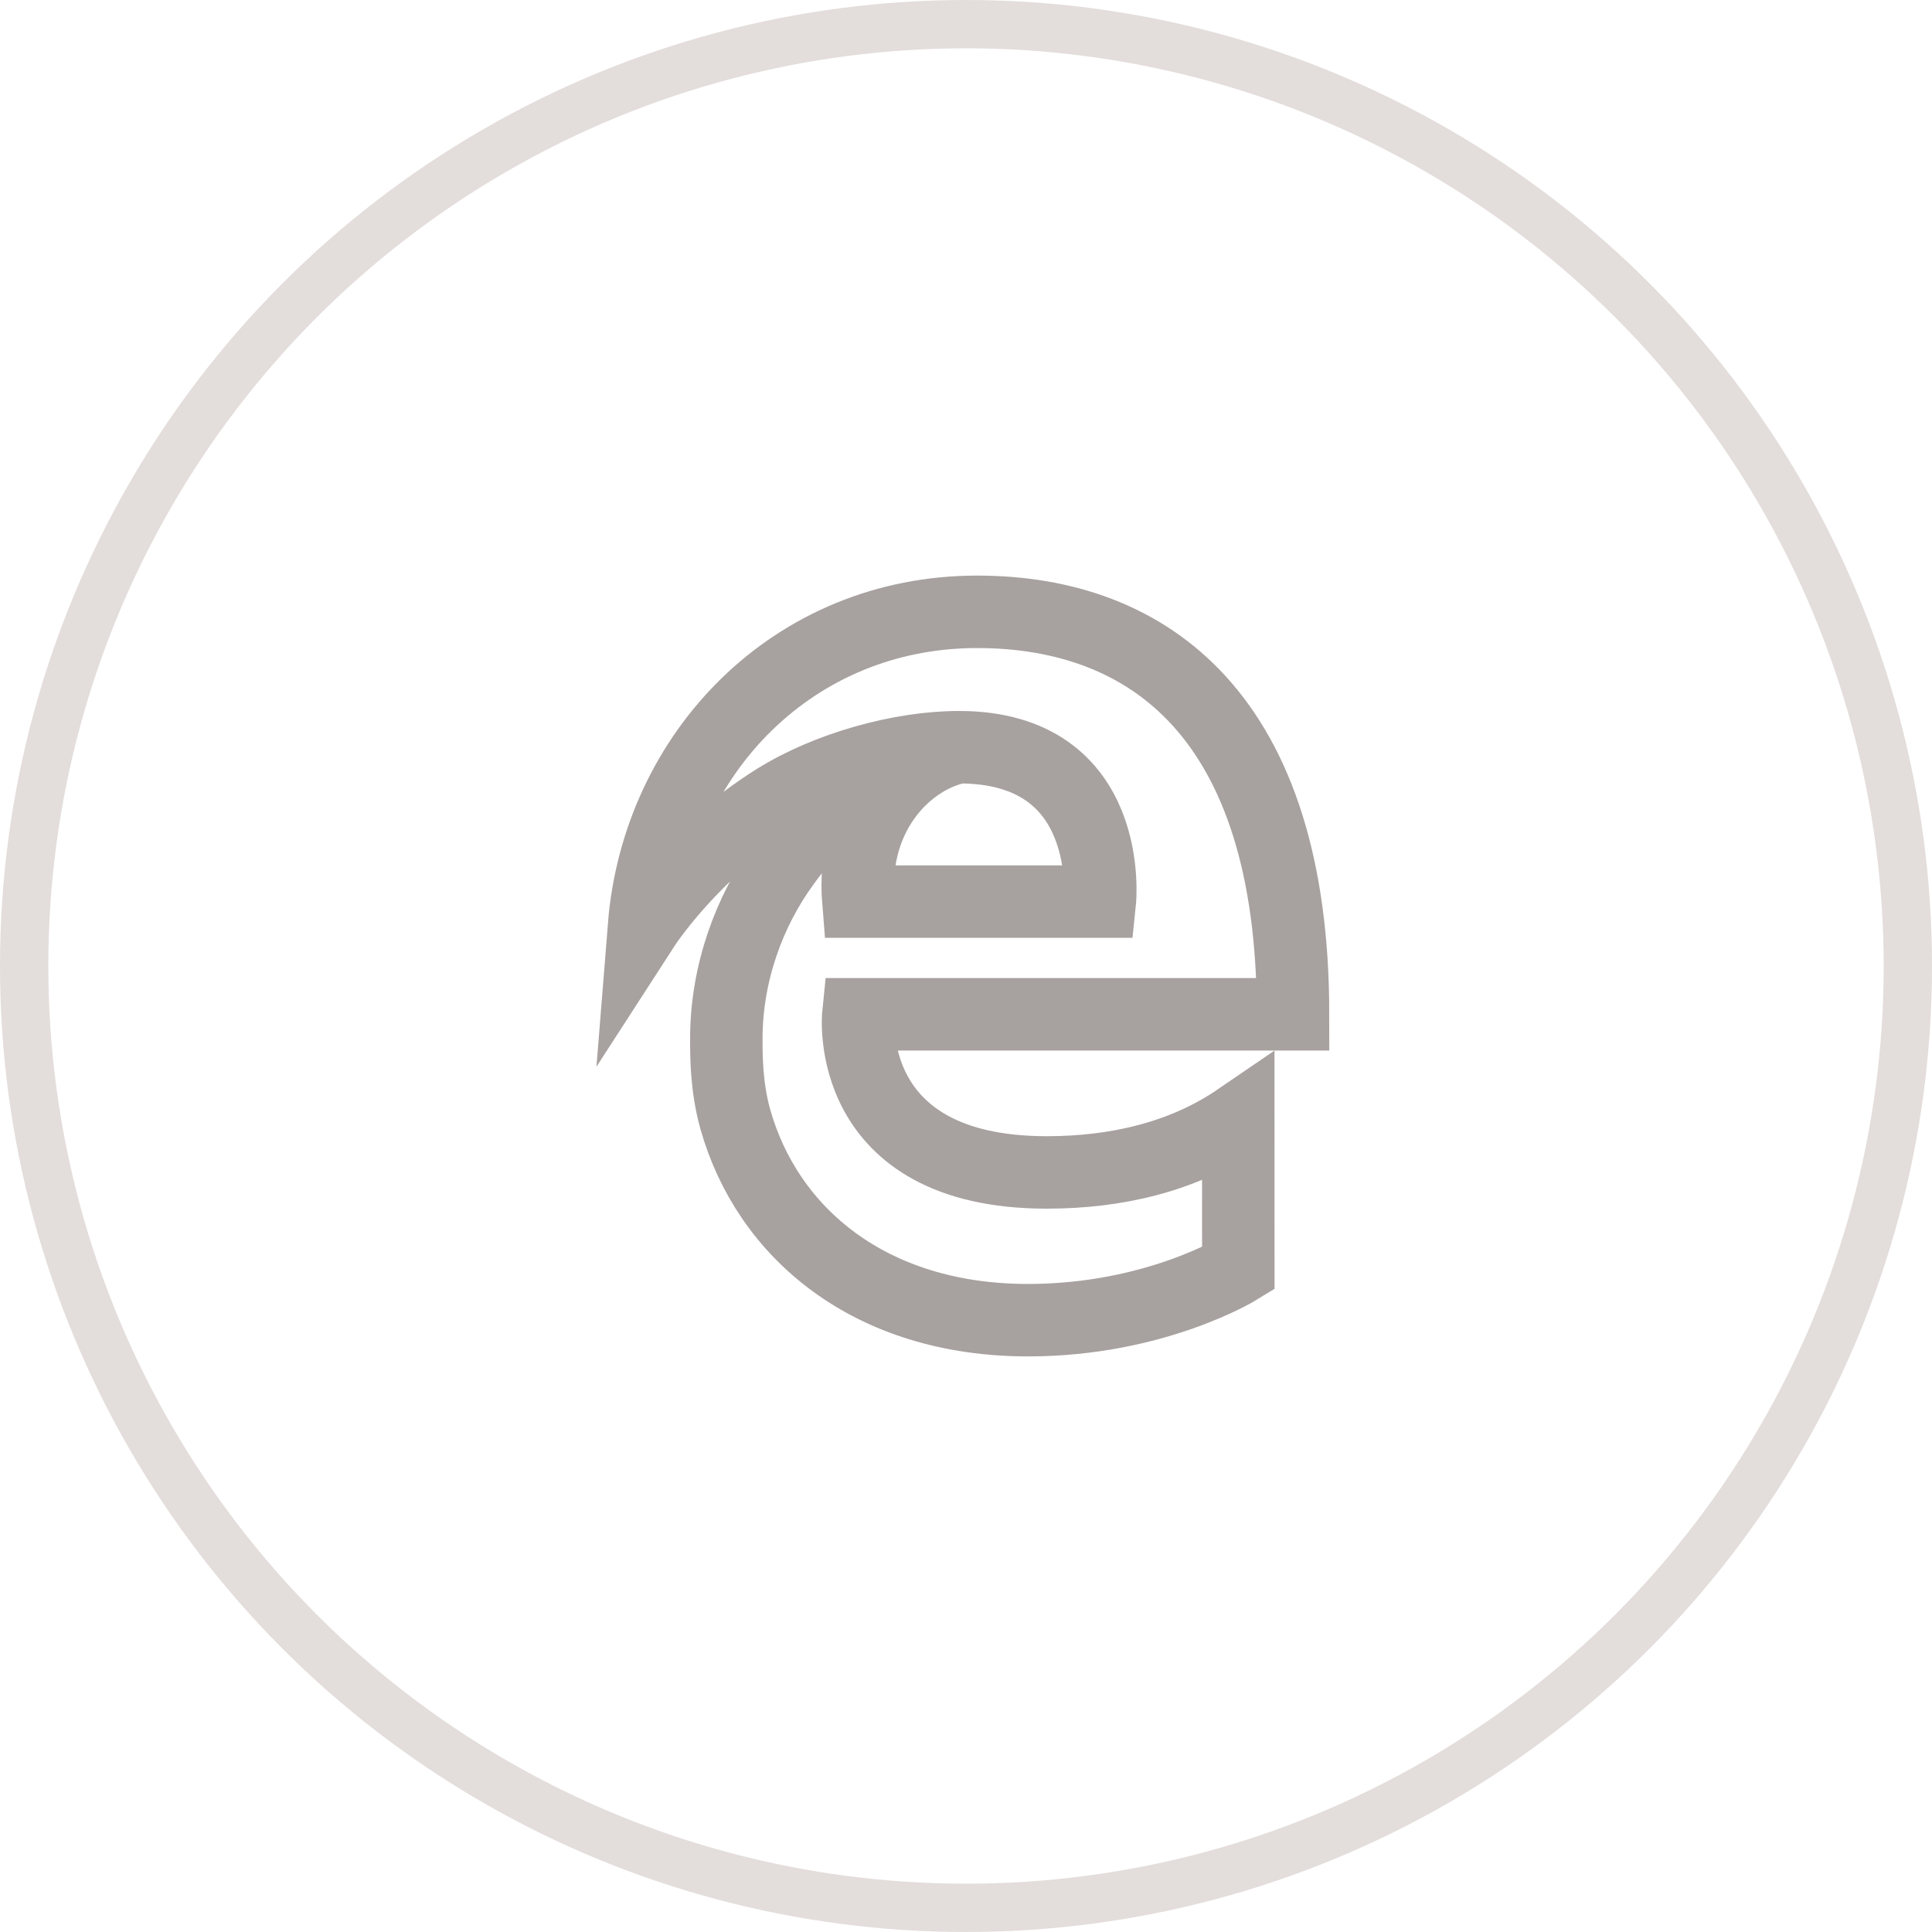 <svg width="40" height="40" viewBox="0 0 40 40" fill="none" xmlns="http://www.w3.org/2000/svg">
<circle fill="none" cx="20" cy="20" r="19.5" stroke="#E3DDDB"/>
<path fill="none" d="M19.857 15.47C18.827 15.667 17.617 16.806 17.771 18.667H22.771C22.771 18.667 23.104 15.47 19.857 15.47ZM19.857 15.47C18.633 15.47 17.13 15.895 16.075 16.551C14.331 17.637 13.333 19.181 13.333 19.181C13.619 15.599 16.426 12.667 20.23 12.667C23.791 12.667 26.771 14.833 26.771 21H17.771C17.771 21 17.436 24.274 21.672 24.274C23.122 24.274 24.504 23.948 25.637 23.173L25.638 26.265C25.638 26.265 23.904 27.333 21.285 27.333C17.998 27.333 15.884 25.512 15.224 23.173C15.036 22.505 15.038 21.856 15.038 21.499C15.038 20.162 15.507 18.861 16.243 17.861C17.254 16.413 19.212 15.506 19.212 15.506" stroke="#A7A19F" stroke-width="1.5" stroke-miterlimit="10"/>
</svg>
